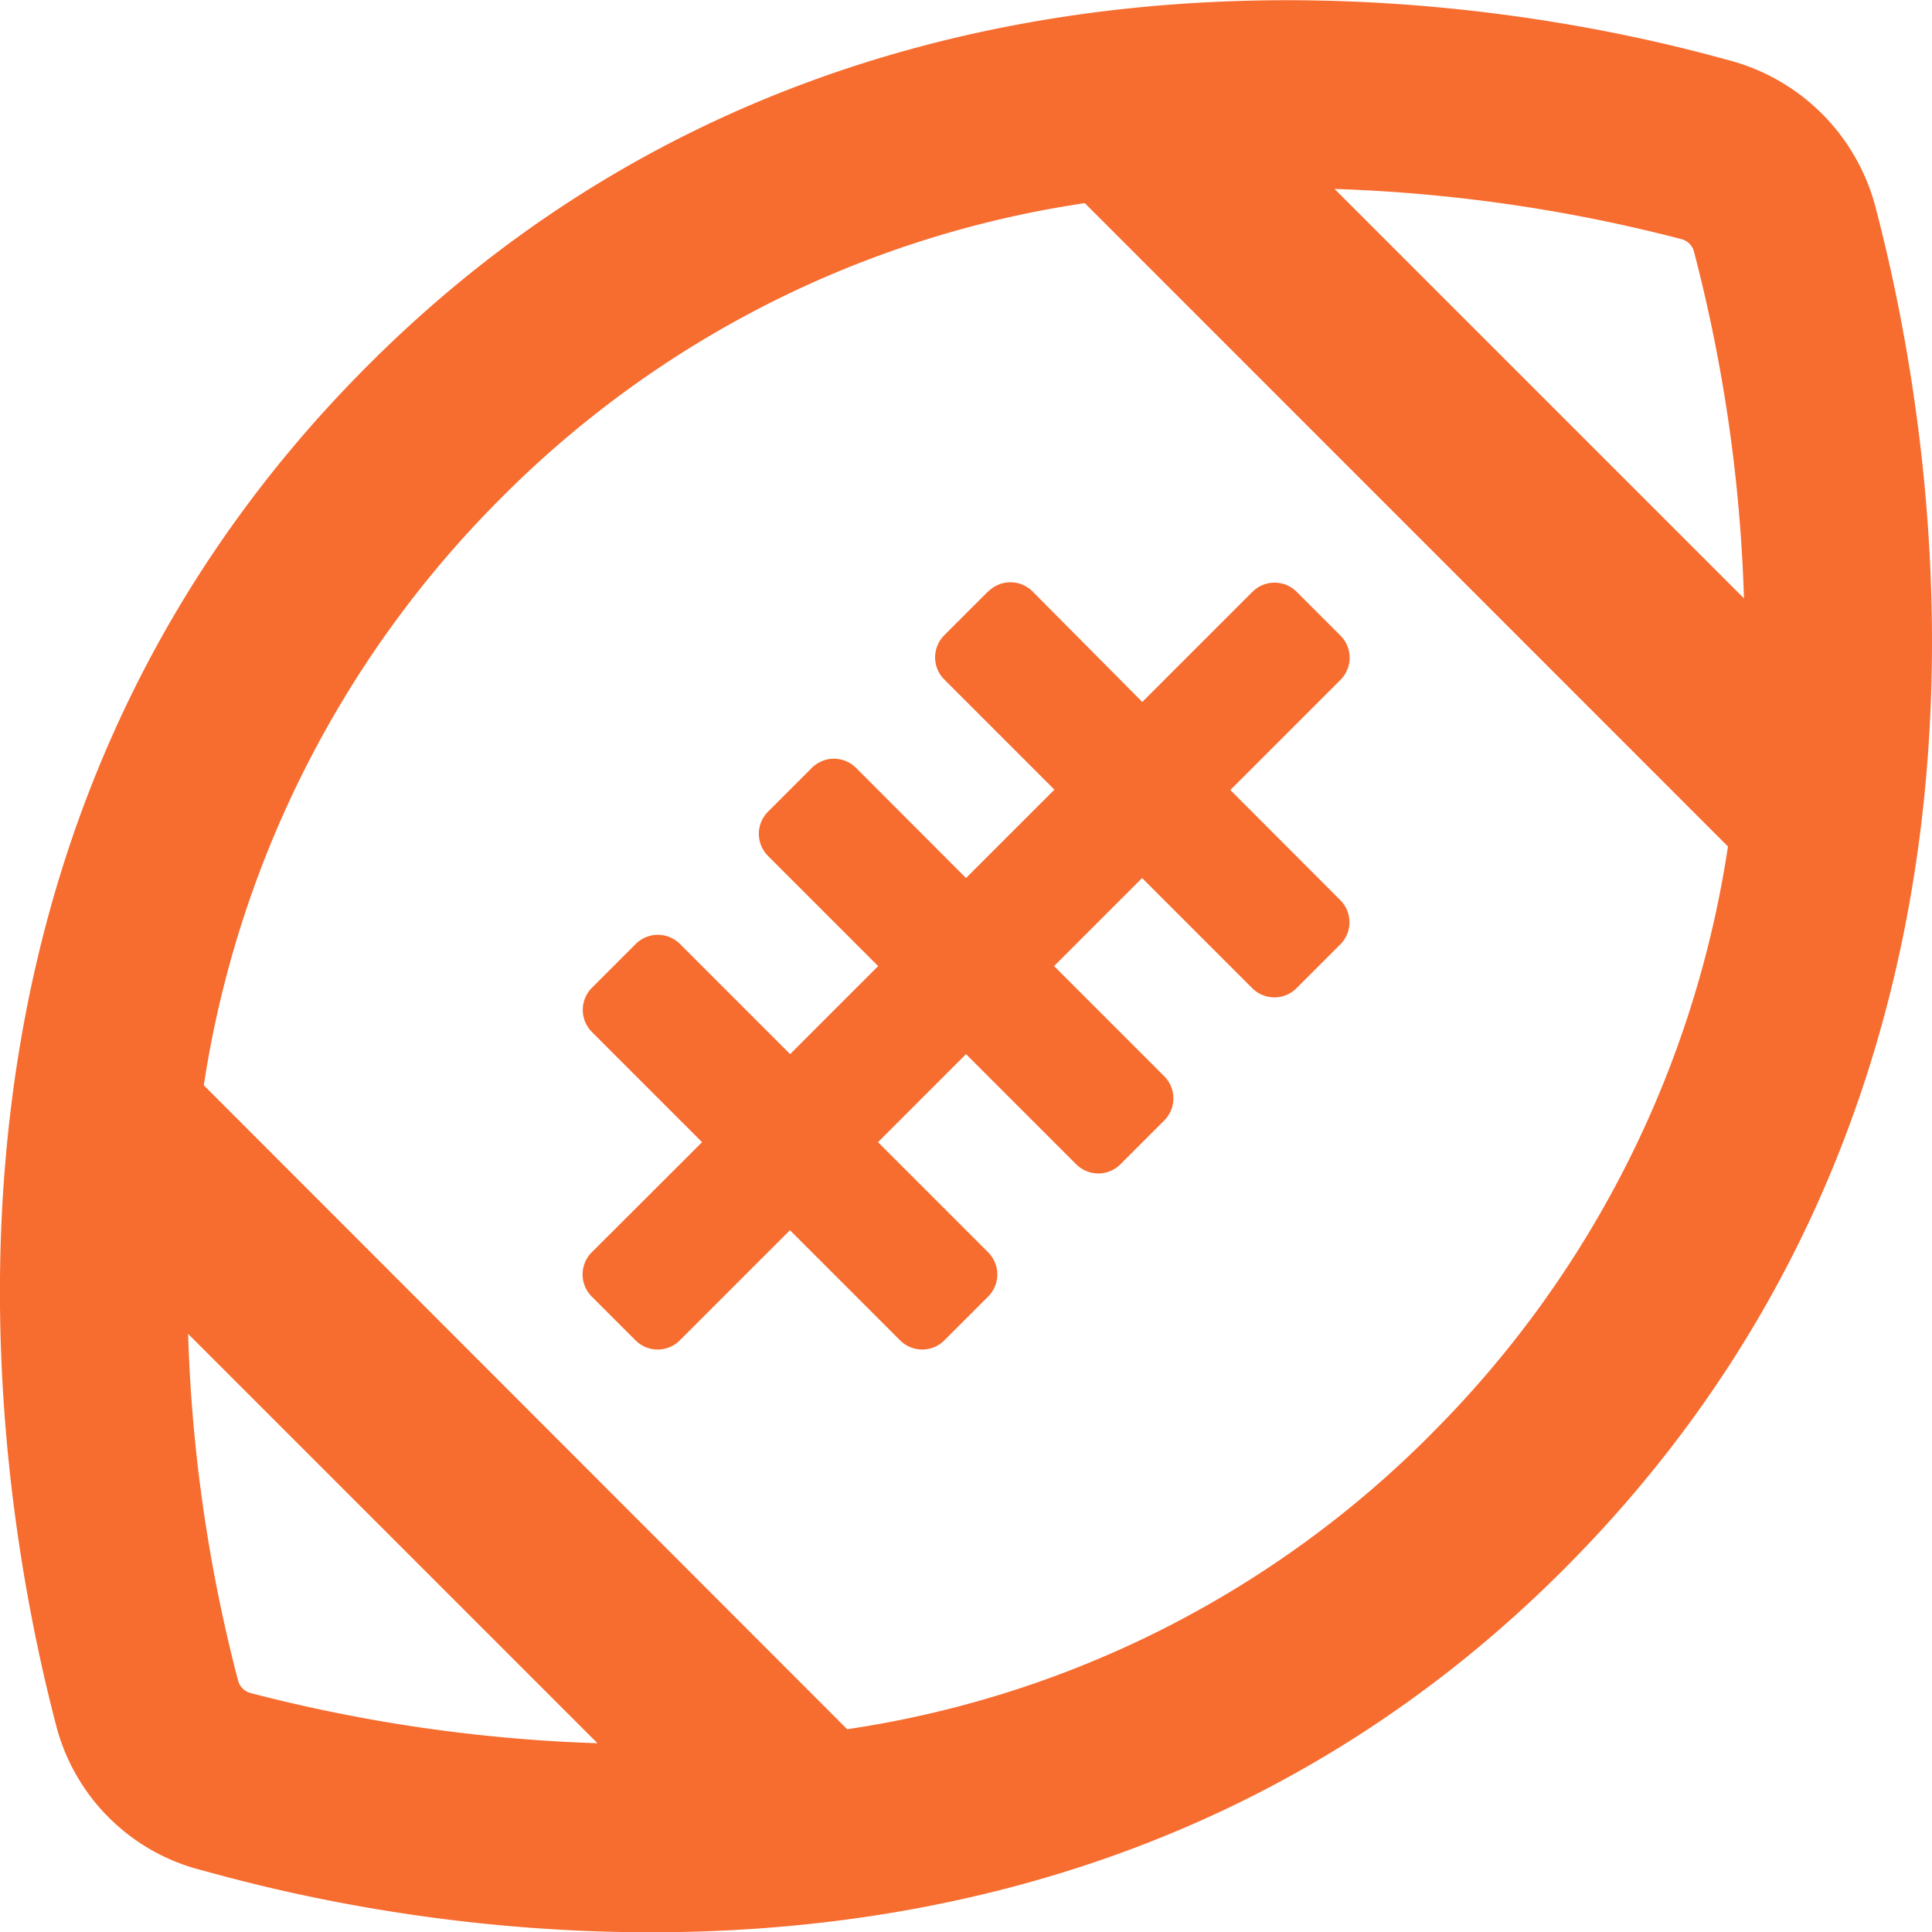 <?xml version="1.0" encoding="UTF-8"?>
<svg xmlns="http://www.w3.org/2000/svg" width="31.995" height="32" viewBox="0 0 31.995 32">
  <defs>
    <style>.a{fill:#f76c2f;}</style>
  </defs>
  <path class="a" d="M31.08,11.409A3.409,3.409,0,0,0,28.68,9c-1.535-.413-13.664-3.864-22.56,5.045C-1.8,21.969-.131,32.44.966,36.613a3.333,3.333,0,0,0,2.4,2.355c1.535.413,13.657,3.929,22.56-4.987C33.841,26.053,32.176,15.576,31.08,11.409ZM4.172,36.033a.288.288,0,0,1-.206-.213,25.762,25.762,0,0,1-.826-5.735l6.78,6.78a26.146,26.146,0,0,1-5.748-.832Zm19.566-4.3a17.17,17.17,0,0,1-9.683,4.9L3.4,25.969A17.452,17.452,0,0,1,8.307,16.26a17.17,17.17,0,0,1,9.683-4.9L28.641,22.014a17.394,17.394,0,0,1-4.9,9.715ZM22.126,11.125a26.146,26.146,0,0,1,5.748.832.288.288,0,0,1,.206.213,25.762,25.762,0,0,1,.826,5.735l-6.78-6.78ZM16.39,17.789l-.729.729a.518.518,0,0,0,0,.729l1.826,1.826-1.464,1.464L14.2,20.711a.518.518,0,0,0-.729,0l-.729.729a.518.518,0,0,0,0,.729l1.826,1.826-1.458,1.458-1.826-1.826a.518.518,0,0,0-.729,0l-.729.729a.518.518,0,0,0,0,.729l1.826,1.826L9.823,28.737a.518.518,0,0,0,0,.729l.729.729a.518.518,0,0,0,.729,0l1.826-1.826,1.826,1.826a.518.518,0,0,0,.729,0l.729-.729a.518.518,0,0,0,0-.729l-1.826-1.826,1.458-1.458,1.826,1.826a.518.518,0,0,0,.729,0l.729-.729a.518.518,0,0,0,0-.729l-1.826-1.826,1.458-1.458,1.826,1.826a.518.518,0,0,0,.729,0l.729-.729a.518.518,0,0,0,0-.729L20.4,21.079l1.826-1.826a.518.518,0,0,0,0-.729l-.729-.729a.518.518,0,0,0-.729,0l-1.826,1.826-1.819-1.832a.518.518,0,0,0-.729,0Z" transform="translate(-0.025 -7.996)"></path>
</svg>
